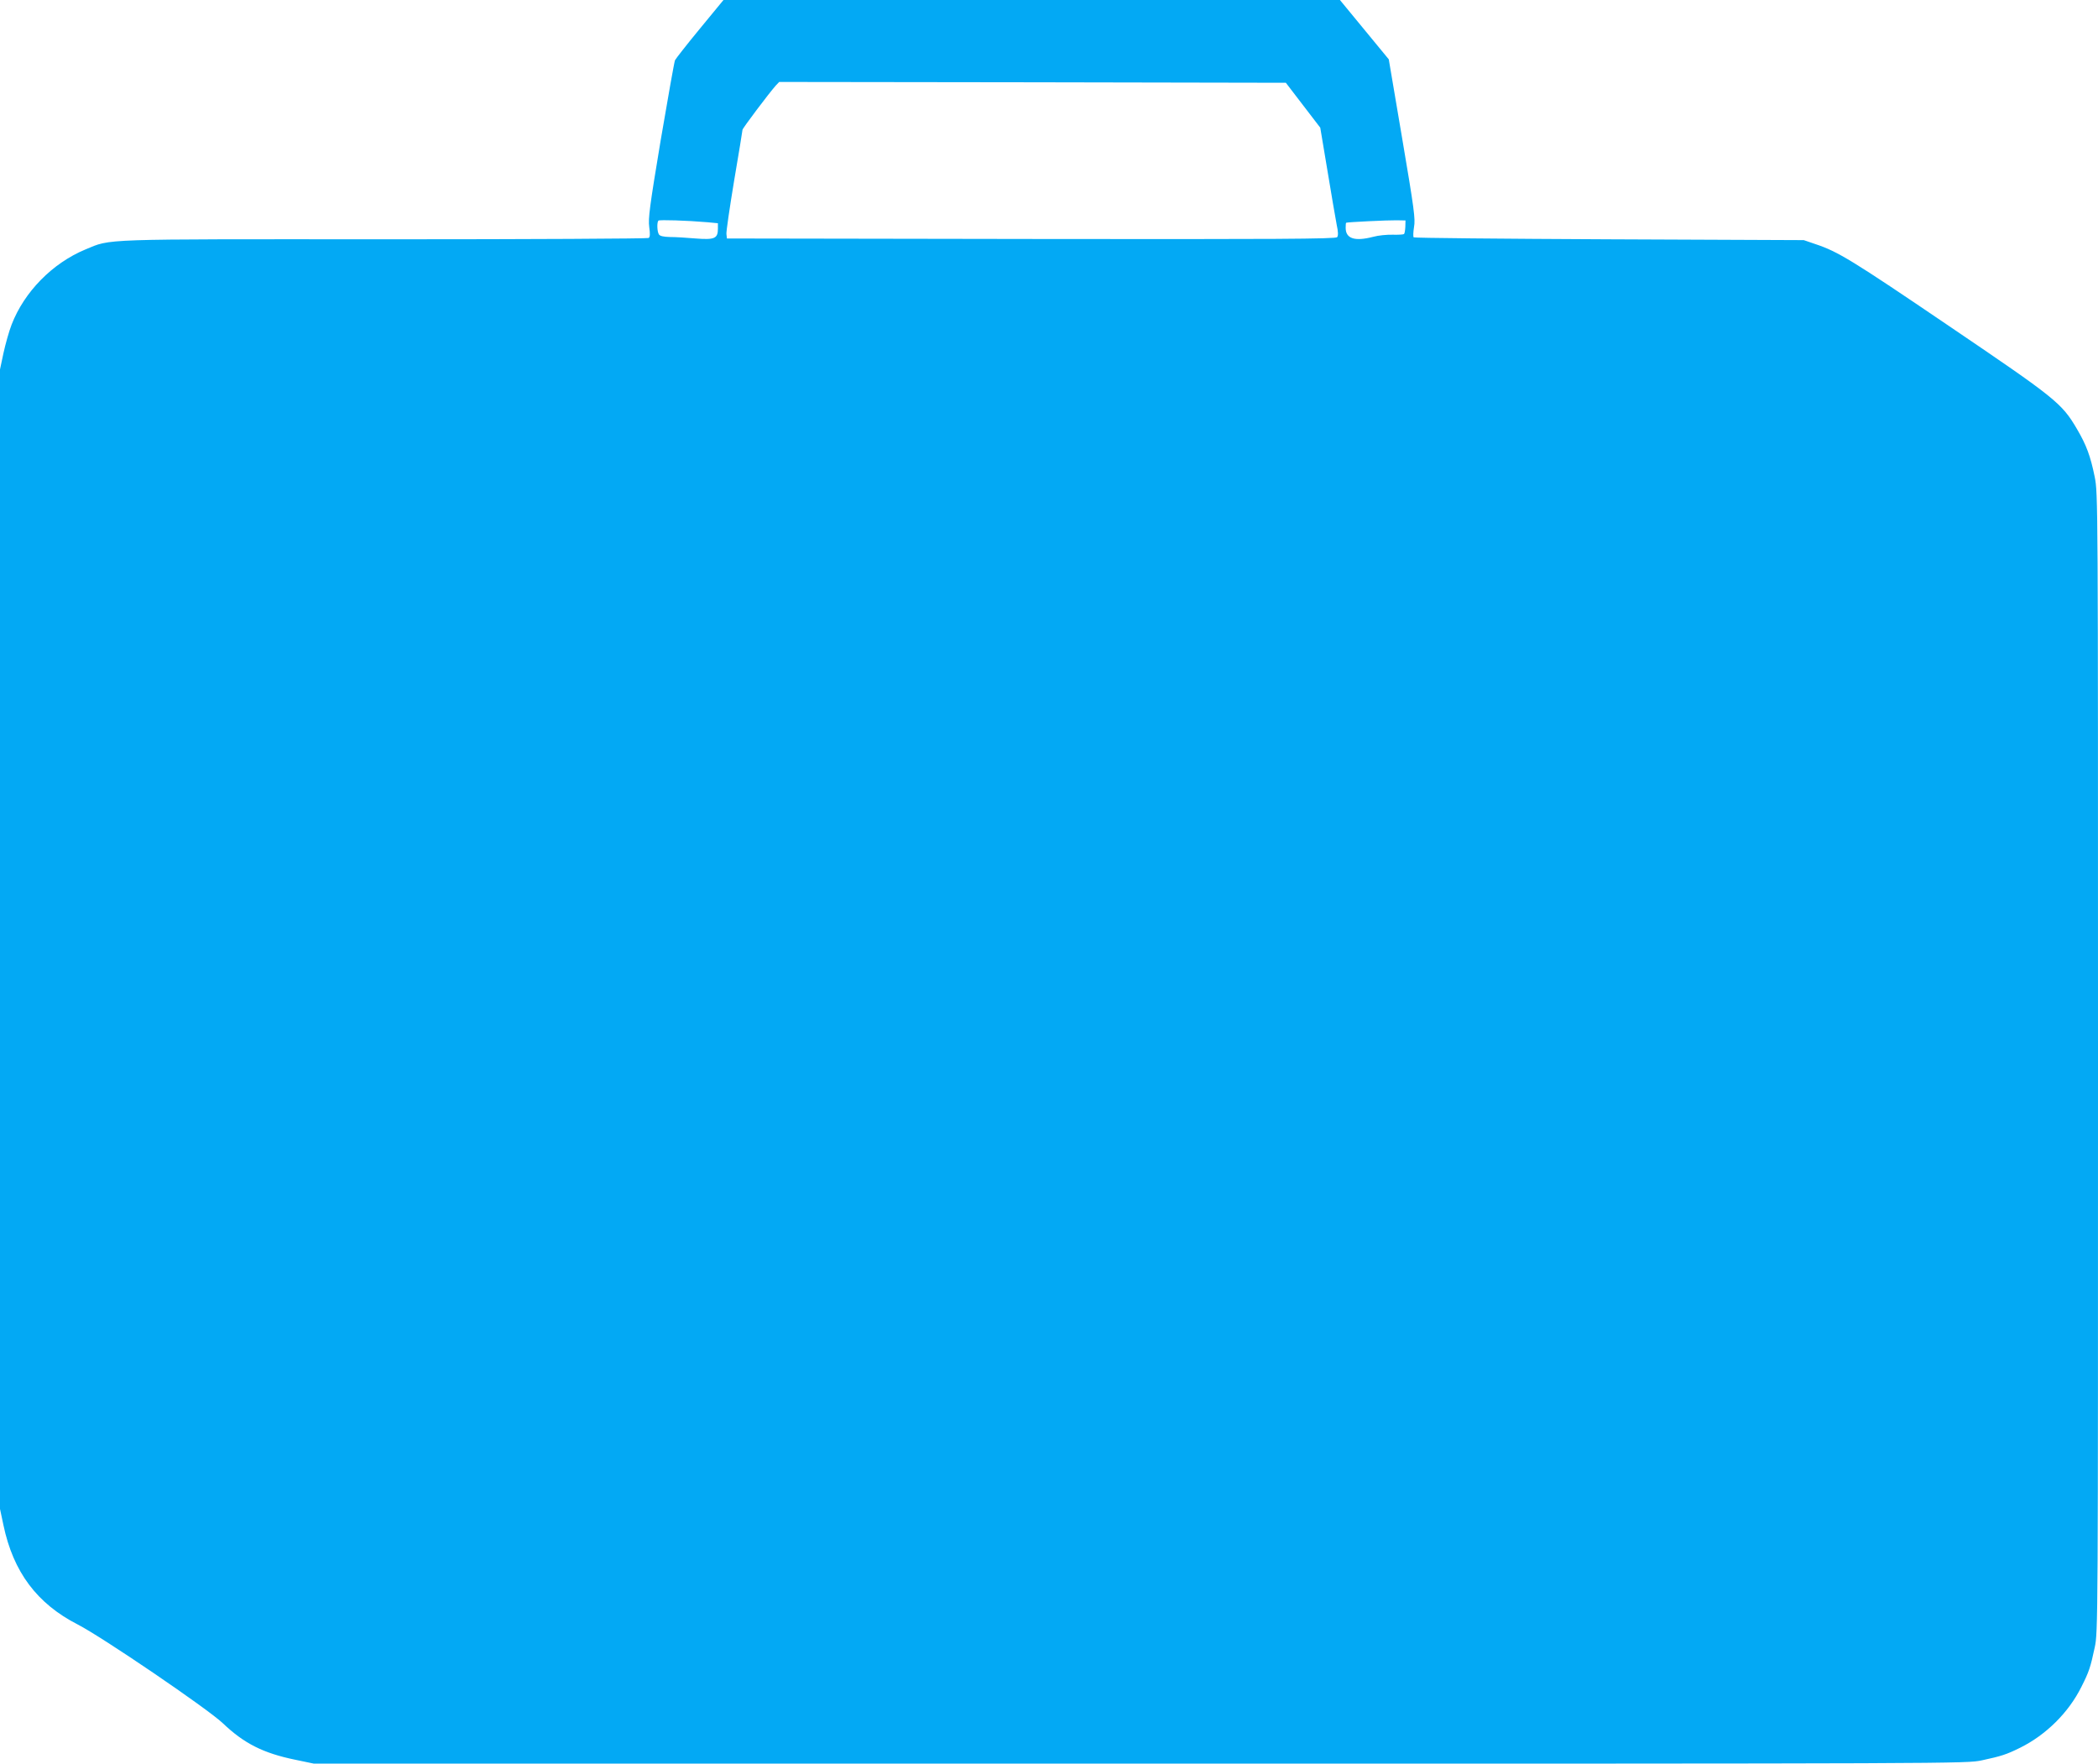 <?xml version="1.0" standalone="no"?>
<!DOCTYPE svg PUBLIC "-//W3C//DTD SVG 20010904//EN"
 "http://www.w3.org/TR/2001/REC-SVG-20010904/DTD/svg10.dtd">
<svg version="1.0" xmlns="http://www.w3.org/2000/svg"
 width="1280pt" height="1076pt" viewBox="0 0 1280 1076"
 preserveAspectRatio="xMidYMid meet">
<g transform="translate(0,1076) scale(0.1,-0.1)"
fill="#03a9f4" stroke="none">
<path d="M4270 10585 c-80 -97 -148 -184 -152 -193 -4 -9 -43 -228 -87 -487
-68 -408 -77 -478 -70 -530 6 -43 5 -62 -4 -67 -7 -4 -730 -8 -1608 -8 -1763
1 -1668 4 -1828 -62 -202 -84 -373 -259 -450 -458 -16 -41 -38 -120 -50 -175
l-21 -99 0 -3476 0 -3476 21 -99 c60 -286 205 -479 453 -606 147 -75 794 -515
886 -603 129 -123 246 -182 440 -222 l115 -24 5040 0 c5012 0 5042 0 5136 20
120 26 149 35 234 77 159 79 296 215 374 372 46 91 55 118 81 240 20 94 20
127 20 3567 0 3455 0 3472 -20 3574 -26 128 -51 195 -108 292 -93 159 -129
187 -784 631 -588 399 -674 452 -813 498 l-70 24 -1187 5 c-652 3 -1189 8
-1193 12 -4 4 -3 32 2 63 9 49 1 108 -72 539 l-82 484 -149 181 -149 181
-1880 0 -1881 0 -144 -175z m3680 -467 l105 -137 44 -263 c24 -145 49 -292 56
-328 10 -45 10 -68 3 -77 -8 -11 -378 -13 -1867 -11 l-1856 3 -3 27 c-2 15 20
162 47 326 28 165 51 304 51 310 0 9 162 224 203 270 l21 22 1545 -2 1546 -3
105 -137z m-3632 -714 l62 -6 0 -33 c0 -60 -20 -69 -135 -60 -55 5 -126 9
-158 9 -40 1 -61 6 -67 16 -11 17 -13 73 -3 84 7 6 173 1 301 -10z m4256 -27
c-1 -21 -4 -41 -8 -45 -4 -3 -35 -5 -69 -4 -34 1 -88 -4 -120 -13 -112 -29
-167 -11 -167 55 0 17 1 31 3 31 6 4 258 16 307 15 l55 -1 -1 -38z"/>
</g>
</svg>
